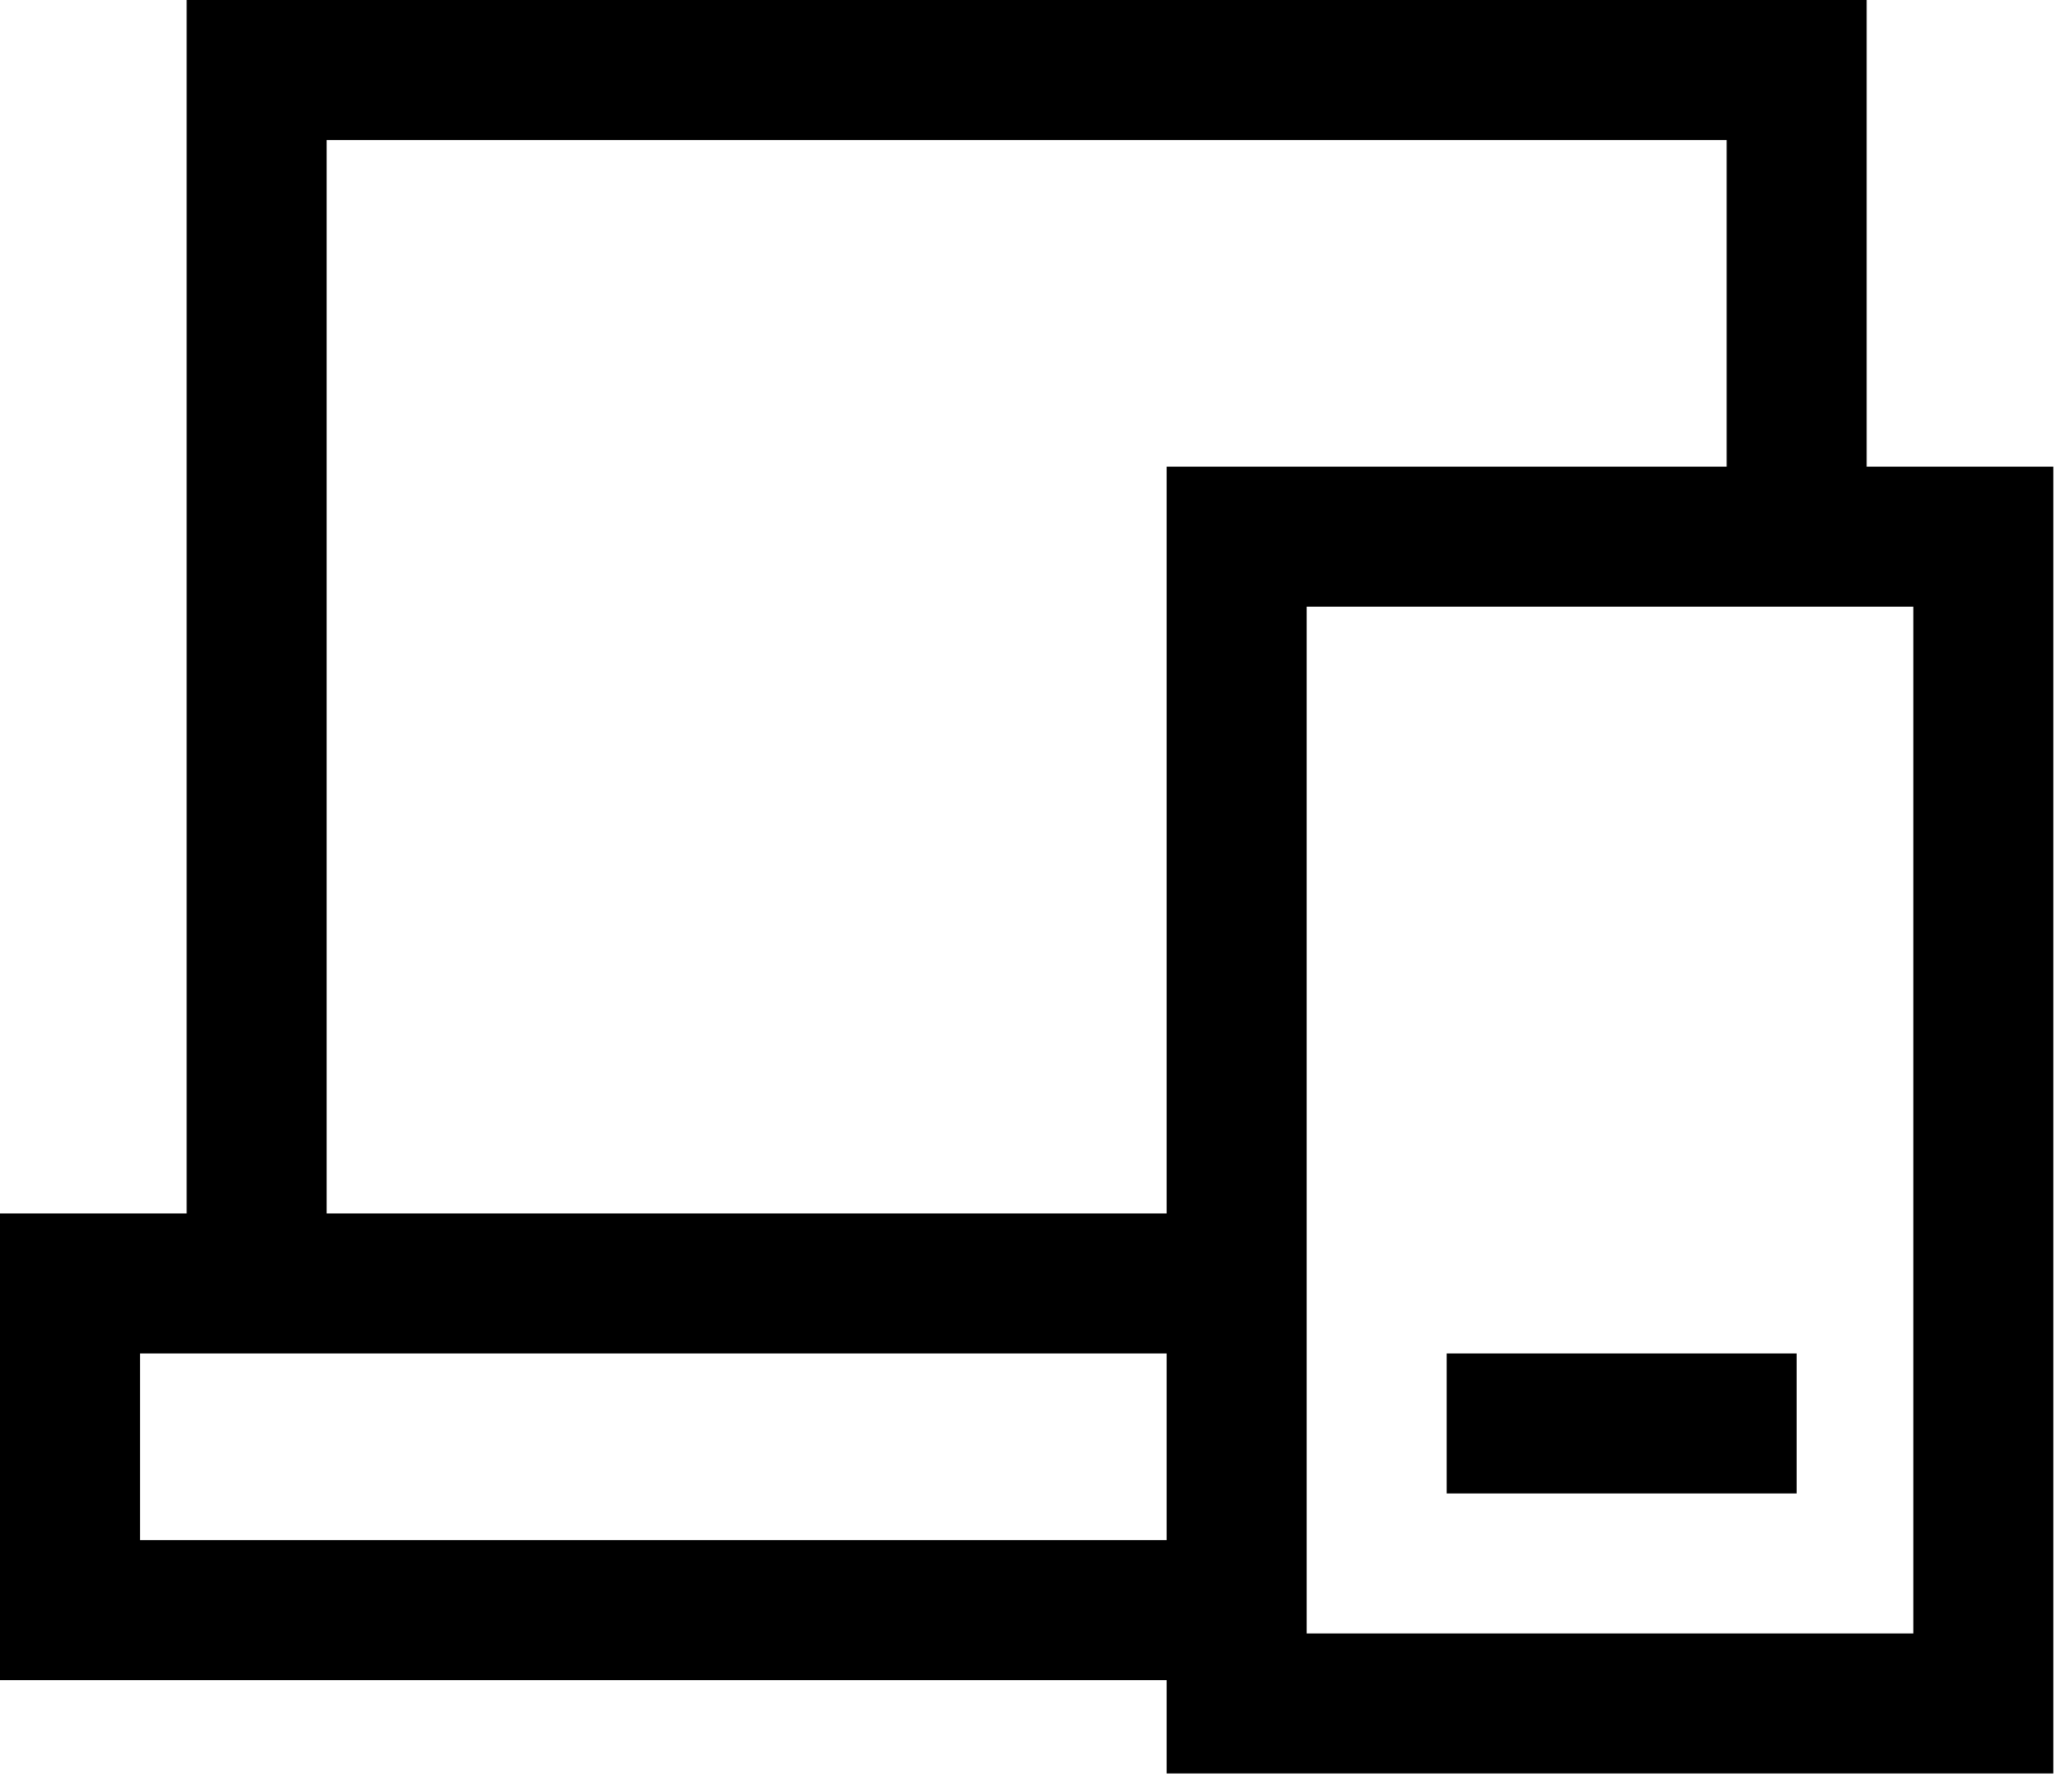 <svg width="37" height="32" viewBox="0 0 37 32" fill="none" xmlns="http://www.w3.org/2000/svg">
<path d="M27.083 25.417H30.833M4.583 22.917V1.25H32.083V9.583M4.583 22.917H1.25V28.75H22.083M4.583 22.917H22.083M22.083 9.583H35.417V30.417H22.083V9.583Z" stroke="#FFAD00" style="stroke:#FFAD00;stroke:color(display-p3 1 0.678 0);stroke-opacity:1;" stroke-width="2.5" stroke-linecap="square"/>
</svg>
